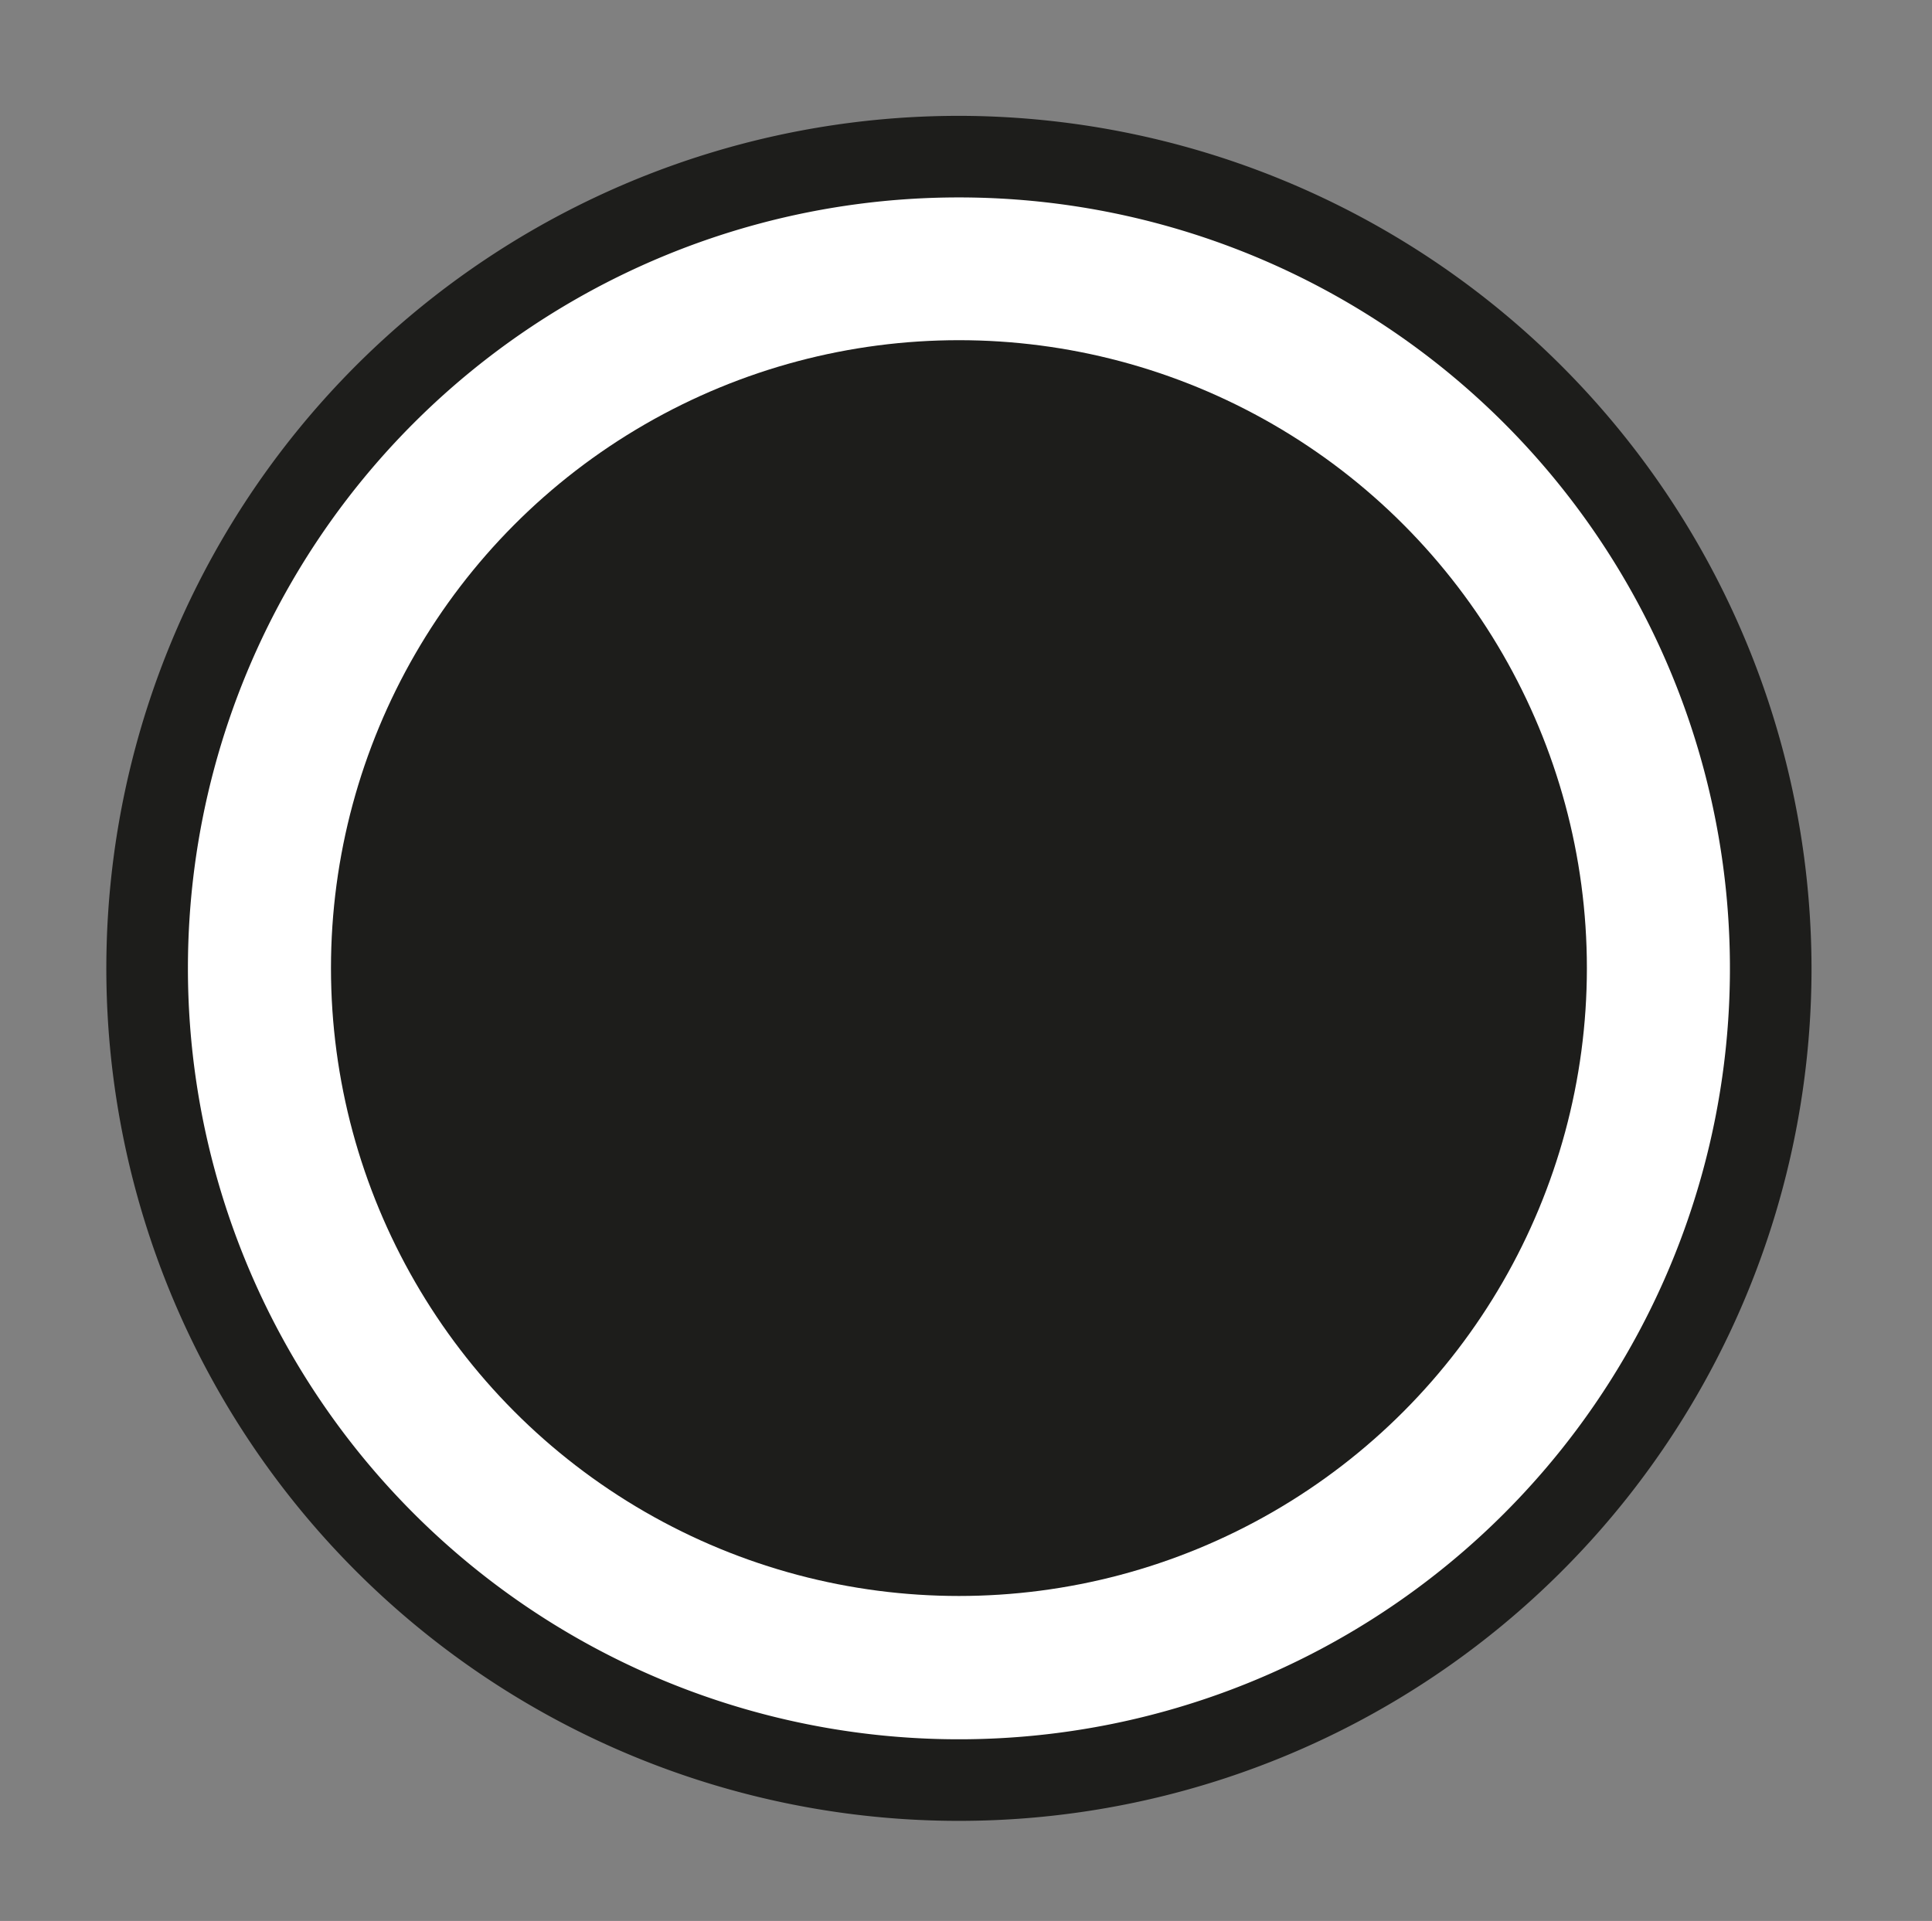 <svg id="Livello_1" data-name="Livello 1" xmlns="http://www.w3.org/2000/svg" viewBox="0 0 71.04 70.64"><rect x="0" y="0" width="71.04" height="70.64" fill="#808080" stroke="none"/><defs><style>.cls-1{fill:#fff;}.cls-2{fill:#1d1d1b;}</style></defs><path class="cls-1" d="M35.26,65.45A29.85,29.85,0,1,1,65.11,35.6,29.88,29.88,0,0,1,35.26,65.45Z"/><path class="cls-2" d="M35.26,7.26A28.35,28.35,0,1,1,6.91,35.6,28.34,28.34,0,0,1,35.26,7.26m0-3A31.35,31.35,0,1,0,66.61,35.6,31.39,31.39,0,0,0,35.26,4.26Z"/><circle class="cls-2" cx="35.26" cy="35.6" r="23.09"/></svg>